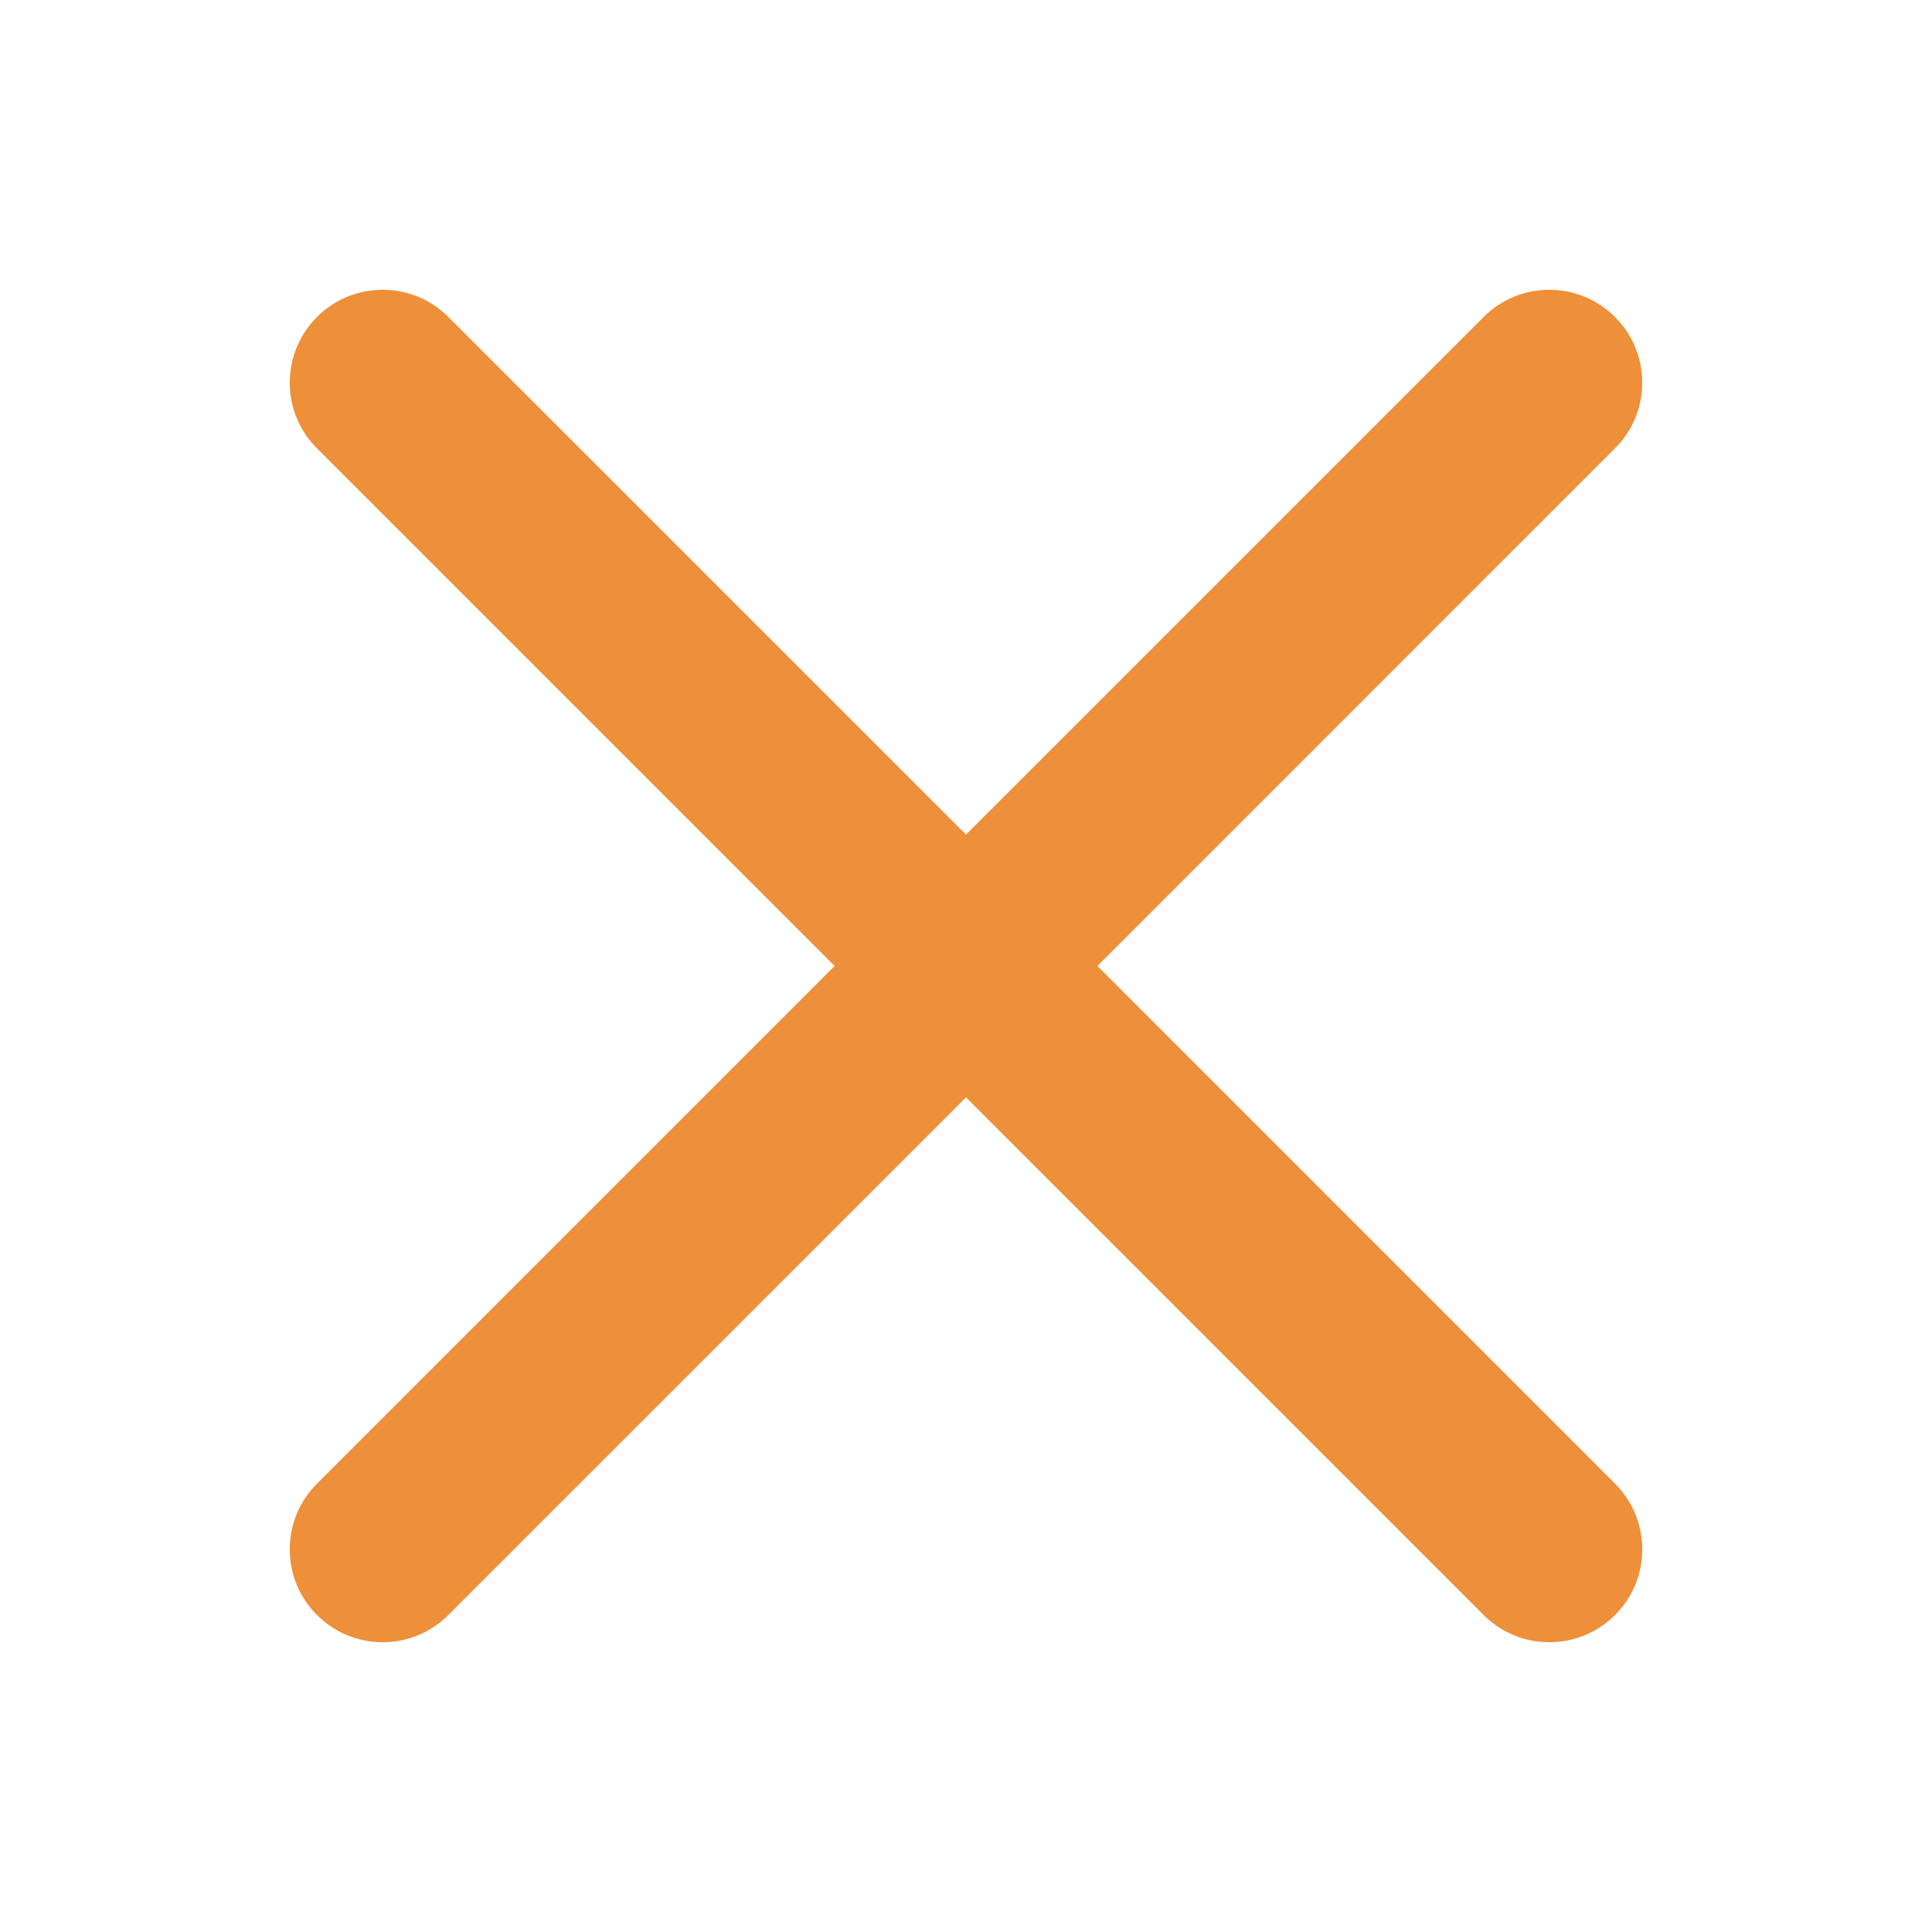 <svg xmlns="http://www.w3.org/2000/svg" width="60" height="60" fill="none"><path fill="#ED9039" fill-rule="evenodd" d="M9 48.116c0-.77.3-1.495.845-2.04L25.92 30 9.845 13.924A2.86 2.86 0 0 1 9 11.884c0-.77.3-1.494.845-2.04A2.87 2.87 0 0 1 11.885 9c.77 0 1.494.3 2.039.845L30 25.92 46.076 9.845A2.87 2.87 0 0 1 48.116 9c.77 0 1.493.3 2.038.845s.846 1.27.846 2.04-.3 1.494-.846 2.039L34.08 30l16.075 16.076c.545.545.846 1.27.846 2.04s-.3 1.495-.846 2.04a2.87 2.87 0 0 1-2.039.844c-.77 0-1.494-.3-2.039-.845L30 34.08 13.924 50.155a2.87 2.87 0 0 1-2.04.845c-.77 0-1.493-.3-2.039-.845A2.86 2.86 0 0 1 9 48.116" clip-rule="evenodd"/></svg>